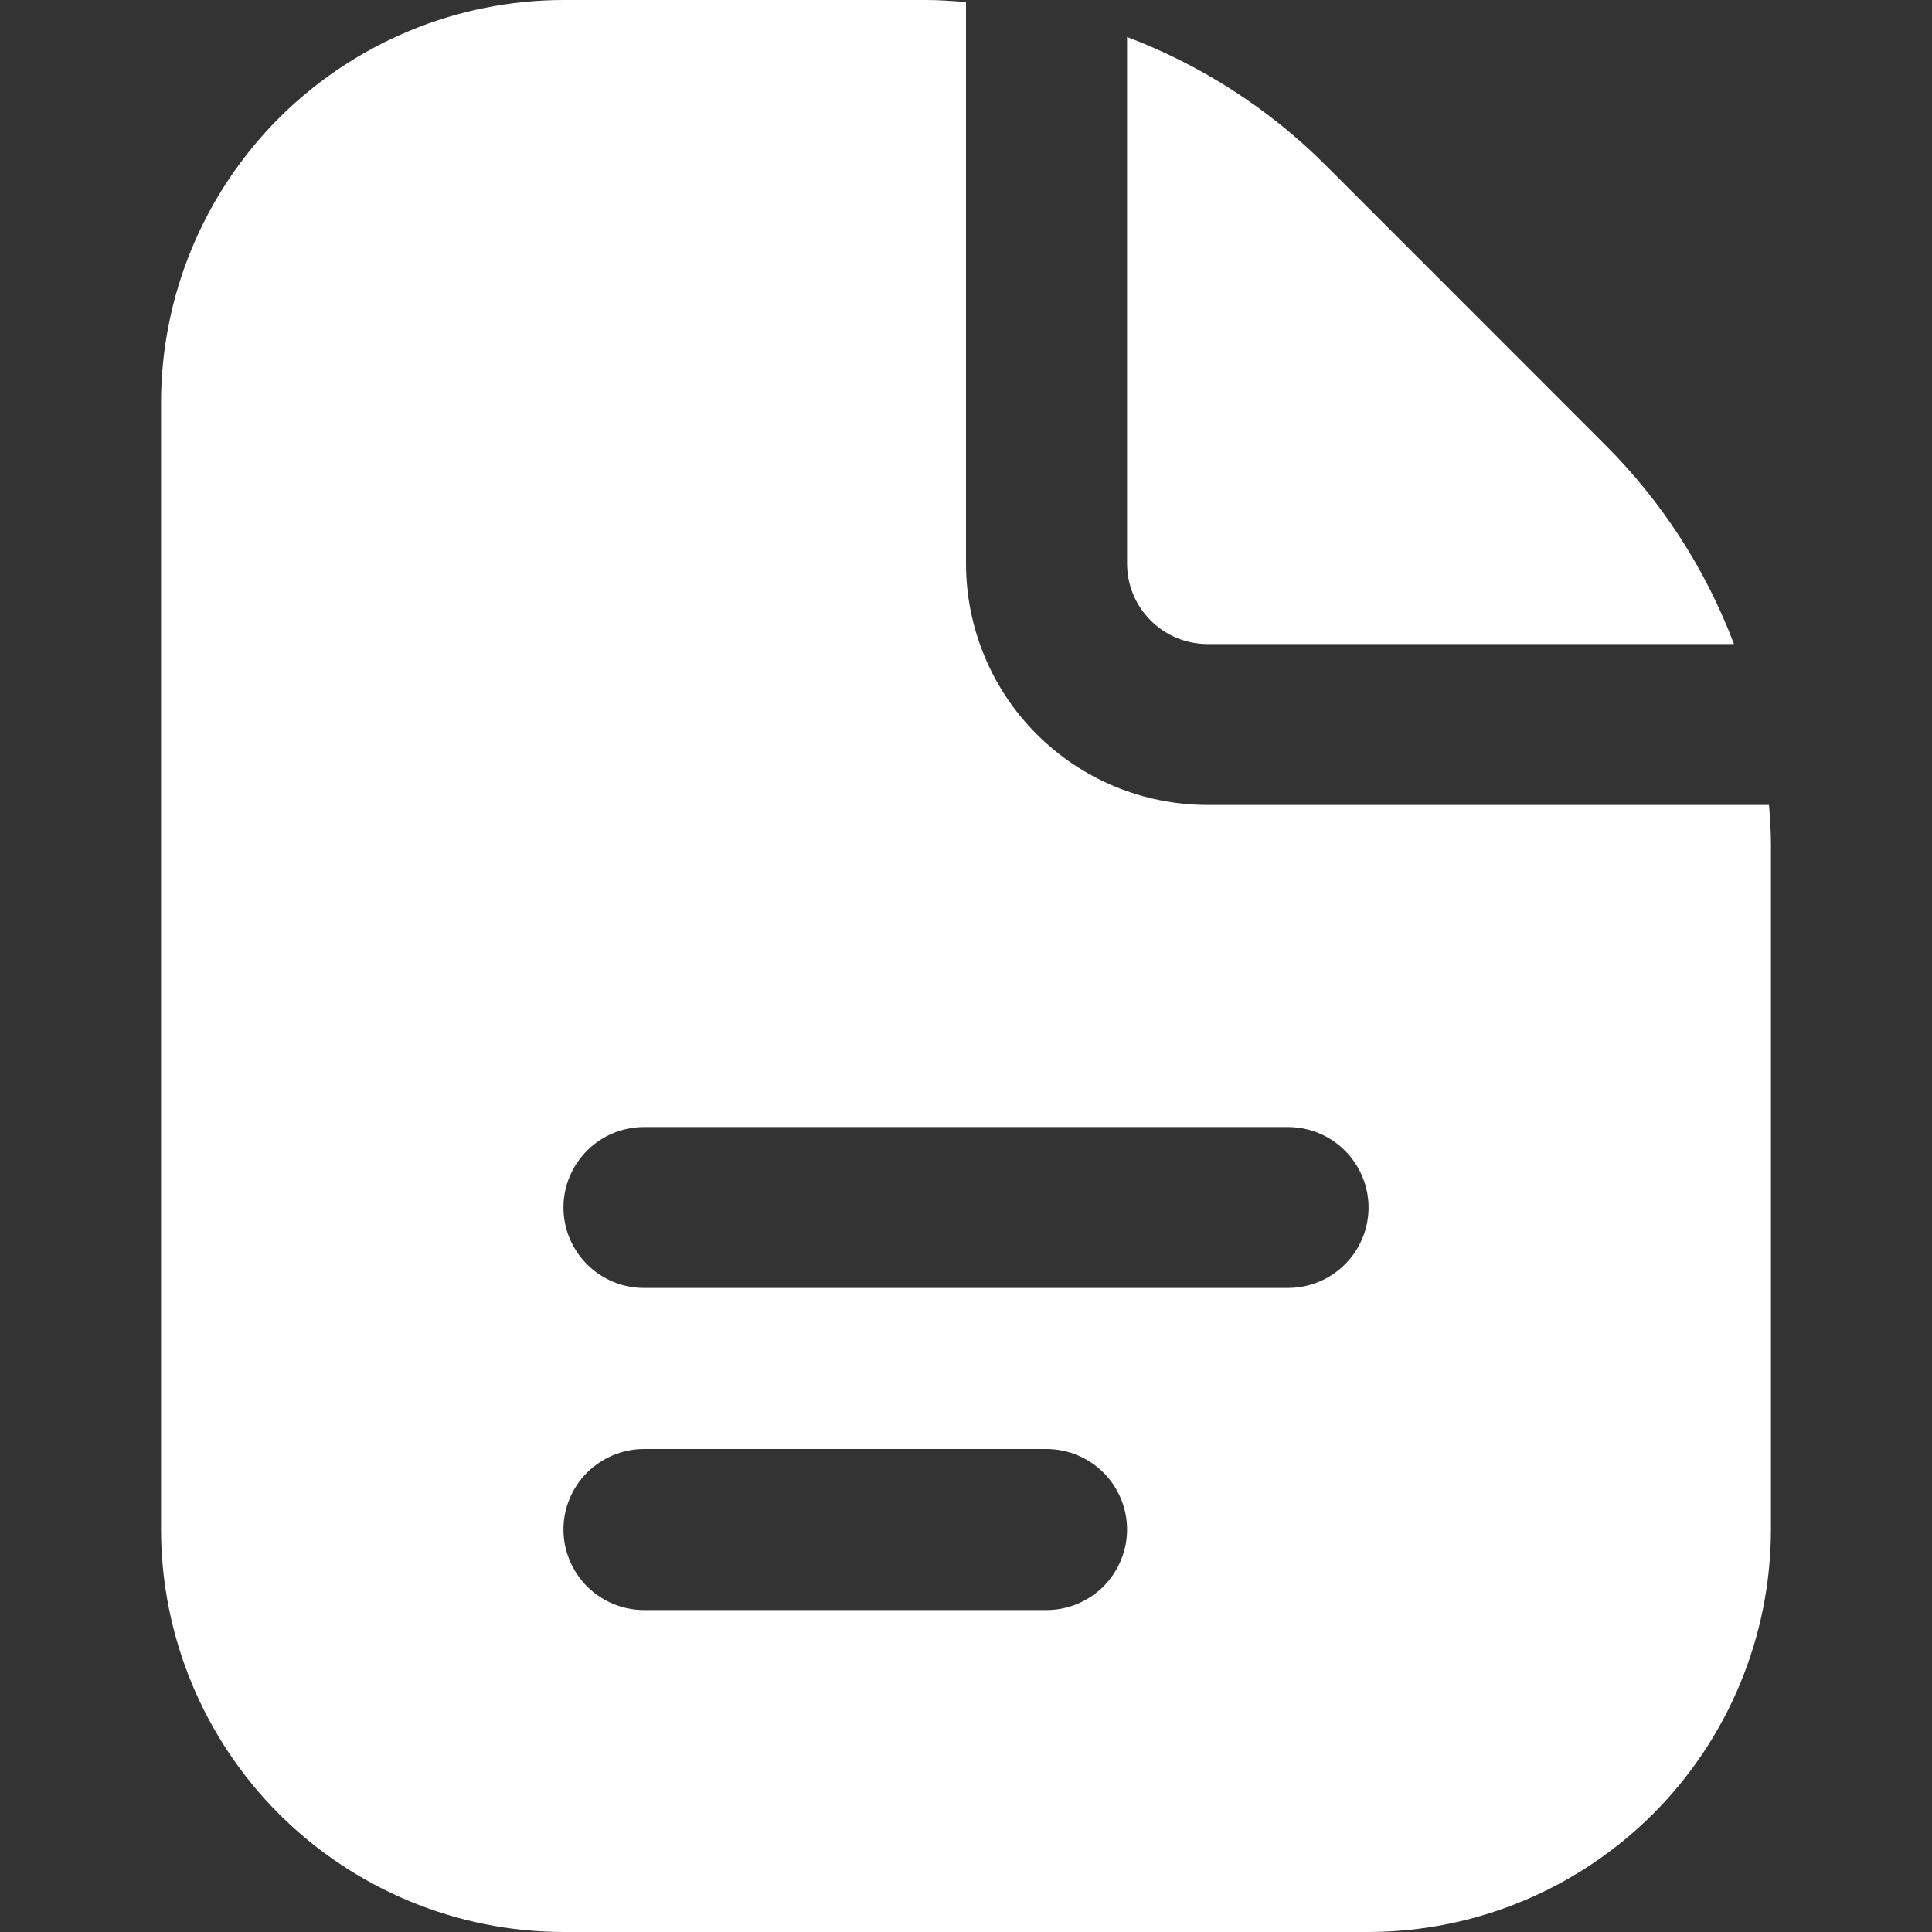 <?xml version="1.0" encoding="UTF-8"?> <svg xmlns="http://www.w3.org/2000/svg" width="14" height="14" viewBox="0 0 14 14" fill="none"><rect x="0" y="0" width="14" height="14" fill="#333333" stroke="none"/> <g clip-path="url(#clip0_72_3)"> <path d="M8.167 4.083V0.268C8.706 0.472 9.197 0.788 9.605 1.196L11.637 3.229C12.045 3.637 12.361 4.127 12.565 4.667H8.75C8.595 4.667 8.447 4.605 8.338 4.496C8.228 4.386 8.167 4.238 8.167 4.083ZM12.833 6.116V11.083C12.832 11.857 12.525 12.598 11.978 13.145C11.431 13.691 10.69 13.999 9.917 14H4.083C3.31 13.999 2.569 13.691 2.022 13.145C1.475 12.598 1.168 11.857 1.167 11.083V2.917C1.168 2.143 1.475 1.402 2.022 0.855C2.569 0.309 3.31 0.001 4.083 0L6.717 0C6.812 0 6.906 0.008 7 0.014V4.083C7 4.547 7.184 4.993 7.513 5.321C7.841 5.649 8.286 5.833 8.75 5.833H12.819C12.826 5.927 12.833 6.021 12.833 6.116ZM8.167 11.083C8.167 10.929 8.105 10.78 7.996 10.671C7.886 10.562 7.738 10.5 7.583 10.5H4.667C4.512 10.5 4.364 10.562 4.254 10.671C4.145 10.78 4.083 10.929 4.083 11.083C4.083 11.238 4.145 11.386 4.254 11.496C4.364 11.605 4.512 11.667 4.667 11.667H7.583C7.738 11.667 7.886 11.605 7.996 11.496C8.105 11.386 8.167 11.238 8.167 11.083ZM9.917 8.75C9.917 8.595 9.855 8.447 9.746 8.338C9.636 8.228 9.488 8.167 9.333 8.167H4.667C4.512 8.167 4.364 8.228 4.254 8.338C4.145 8.447 4.083 8.595 4.083 8.75C4.083 8.905 4.145 9.053 4.254 9.162C4.364 9.272 4.512 9.333 4.667 9.333H9.333C9.488 9.333 9.636 9.272 9.746 9.162C9.855 9.053 9.917 8.905 9.917 8.75Z" fill="white"></path> </g> <defs> <clipPath id="clip0_72_3"> <rect width="14" height="14" fill="white"></rect> </clipPath> </defs> </svg> 